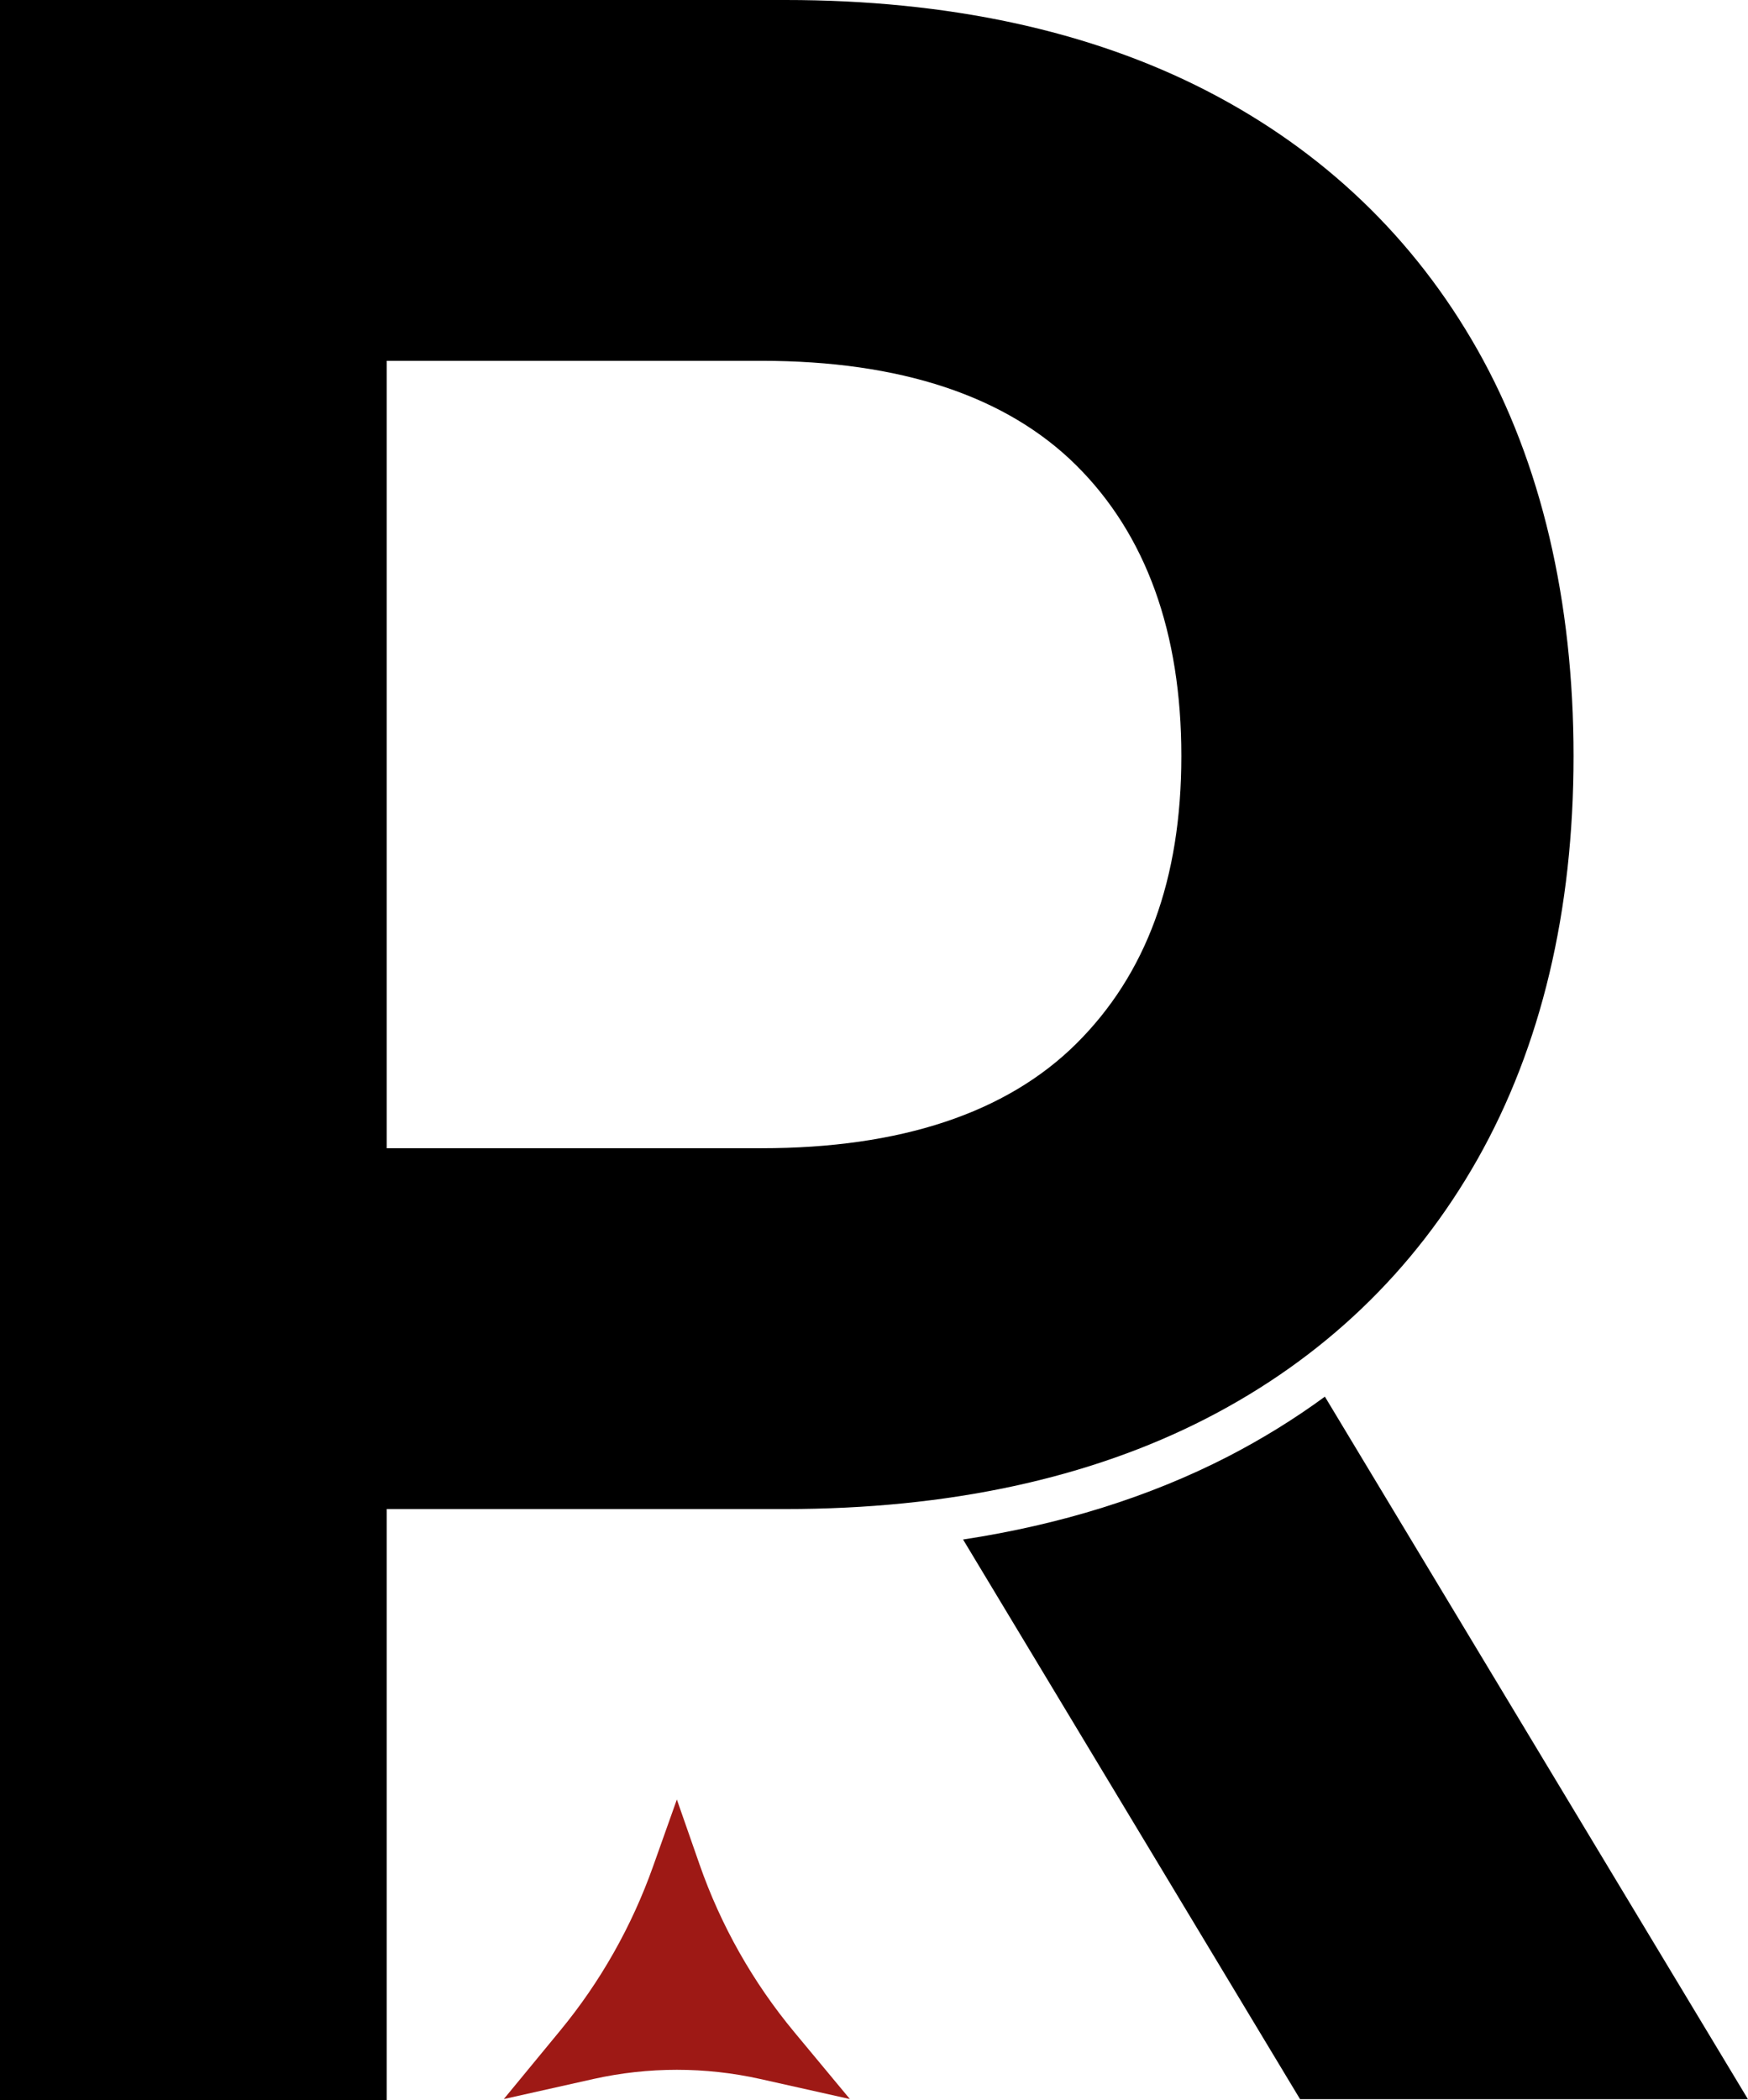 <?xml version="1.0" encoding="UTF-8"?> <svg xmlns="http://www.w3.org/2000/svg" id="Layer_2" data-name="Layer 2" viewBox="0 0 199.09 239.15"><defs><style> .cls-1 { fill: #9e1915; } </style></defs><g id="Layer_1-2" data-name="Layer 1"><g><path d="m44.05,130.76V41.09h42.67c15.84,0,27.91,4.01,35.87,11.91,7.94,7.89,11.96,19.02,11.96,33.1s-4.03,24.87-11.96,32.75c-7.96,7.9-20.03,11.91-35.87,11.91h-42.67Zm93.39,30.75c13.25-6.82,23.63-16.75,30.85-29.51,7.25-12.83,10.93-28.27,10.93-45.9s-3.68-33.42-10.93-46.25c-7.21-12.75-17.59-22.68-30.85-29.51C124.11,3.48,107.96,0,89.46,0H0v239.15h44.05v-67.3h45.4c18.52,0,34.66-3.48,47.99-10.34"></path><path d="m139.88,165.86c-8.94,4.6-19.05,7.76-30.19,9.46l38.38,63.73h51.01l-48.18-80c-3.44,2.52-7.11,4.79-11.02,6.81"></path><path class="cls-1" d="m77.1,204.9l-2.72,7.65c-2.42,6.81-6,13.15-10.6,18.72l-6.4,7.77,10.23-2.29c6.24-1.39,12.72-1.39,18.96,0l10.23,2.29-6.33-7.62c-4.71-5.67-8.37-12.14-10.8-19.11l-2.59-7.42Z"></path></g></g></svg> 